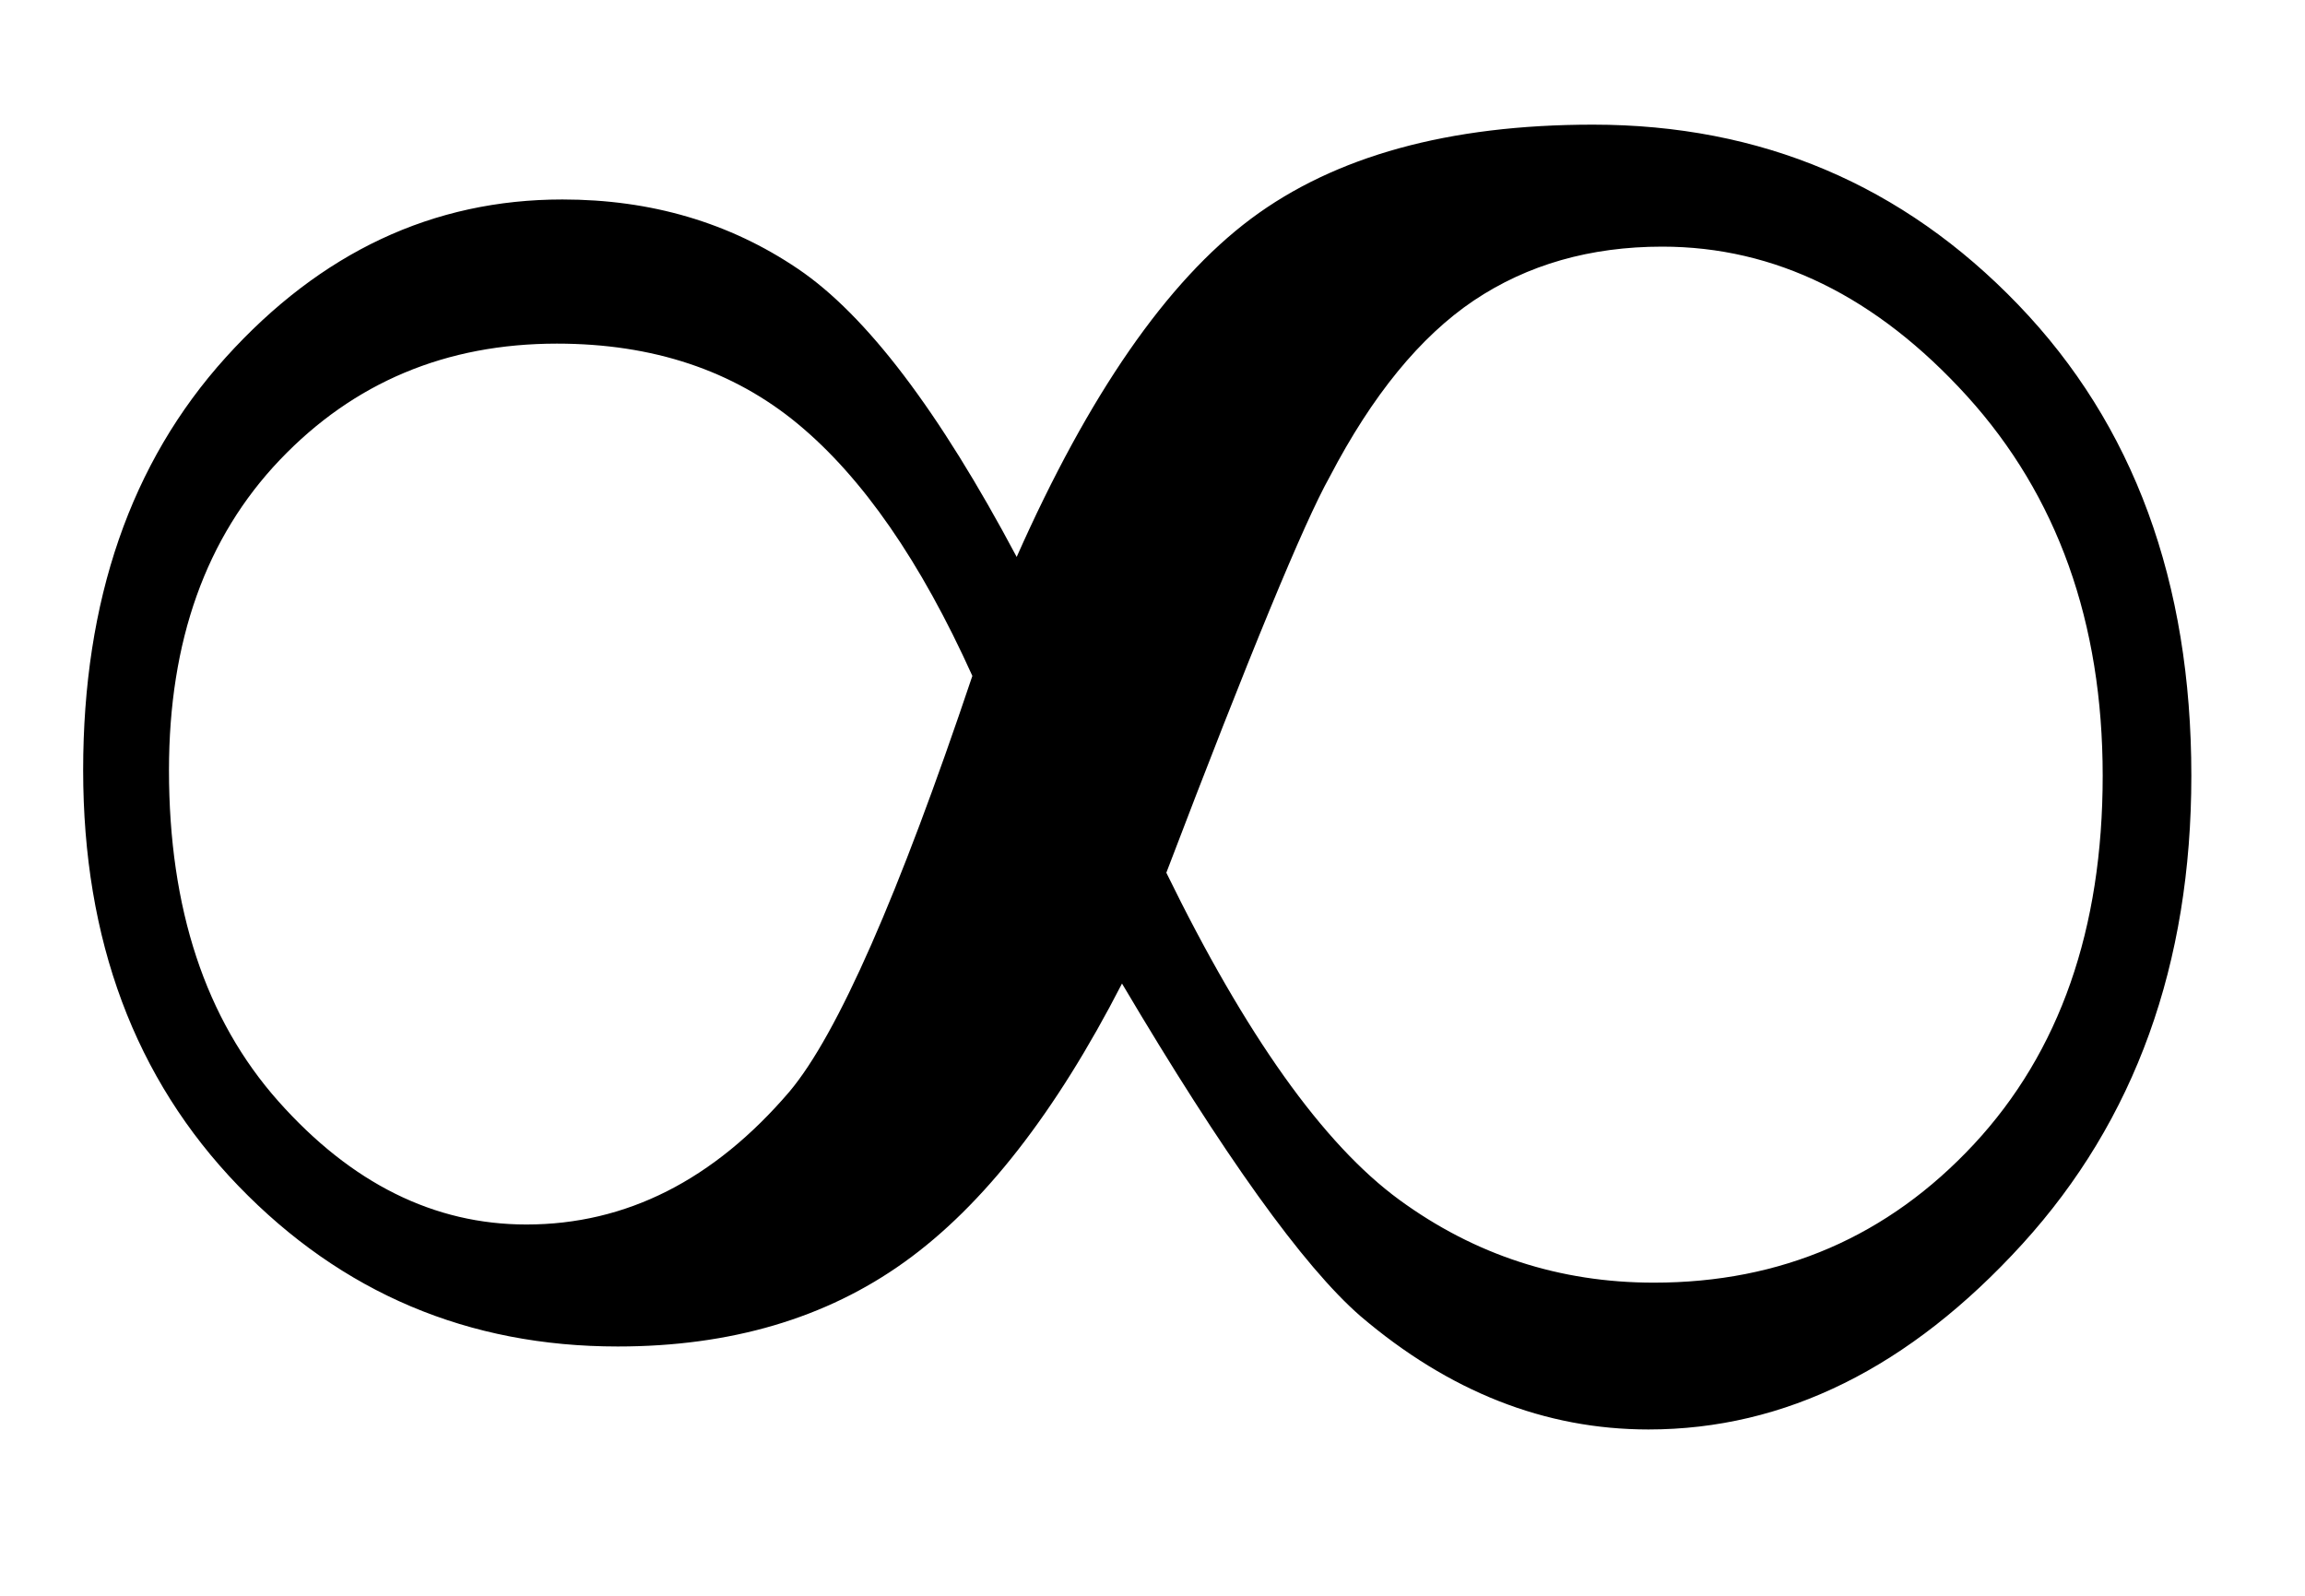 <?xml version="1.0" encoding="UTF-8" standalone="no"?><svg fill-opacity="1" color-rendering="auto" color-interpolation="auto" text-rendering="auto" stroke="black" stroke-linecap="square" width="13" stroke-miterlimit="10" shape-rendering="auto" stroke-opacity="1" fill="black" stroke-dasharray="none" font-weight="normal" stroke-width="1" height="9" font-family="'Dialog'" font-style="normal" stroke-linejoin="miter" font-size="12px" stroke-dashoffset="0" image-rendering="auto" xmlns="http://www.w3.org/2000/svg"><!--Converted from MathML using JEuclid--><defs id="genericDefs"/><g><g text-rendering="optimizeLegibility" transform="translate(0,9)" color-rendering="optimizeQuality" color-interpolation="linearRGB" image-rendering="optimizeQuality"><path d="M5.734 -5.859 Q6.344 -7.234 7.055 -7.766 Q7.766 -8.297 8.984 -8.297 Q10.406 -8.297 11.383 -7.281 Q12.359 -6.266 12.359 -4.625 Q12.359 -3.031 11.406 -1.984 Q10.453 -0.938 9.297 -0.938 Q8.422 -0.938 7.672 -1.578 Q7.188 -2 6.328 -3.453 Q5.766 -2.359 5.102 -1.883 Q4.438 -1.406 3.484 -1.406 Q2.219 -1.406 1.344 -2.312 Q0.469 -3.219 0.469 -4.656 Q0.469 -6.094 1.273 -6.984 Q2.078 -7.875 3.172 -7.875 Q3.922 -7.875 4.5 -7.484 Q5.078 -7.094 5.734 -5.859 ZM6.578 -4.078 Q7.25 -2.703 7.891 -2.234 Q8.531 -1.766 9.328 -1.766 Q10.406 -1.766 11.133 -2.547 Q11.859 -3.328 11.859 -4.625 Q11.859 -5.922 11.094 -6.766 Q10.328 -7.609 9.375 -7.609 Q8.766 -7.609 8.312 -7.305 Q7.859 -7 7.5 -6.312 Q7.281 -5.922 6.578 -4.078 ZM5.484 -5.188 Q5.047 -6.156 4.5 -6.609 Q3.953 -7.062 3.141 -7.062 Q2.203 -7.062 1.578 -6.406 Q0.953 -5.75 0.953 -4.656 Q0.953 -3.484 1.57 -2.789 Q2.188 -2.094 2.969 -2.094 Q3.812 -2.094 4.453 -2.844 Q4.859 -3.328 5.484 -5.188 Z" stroke="none"/></g></g></svg>